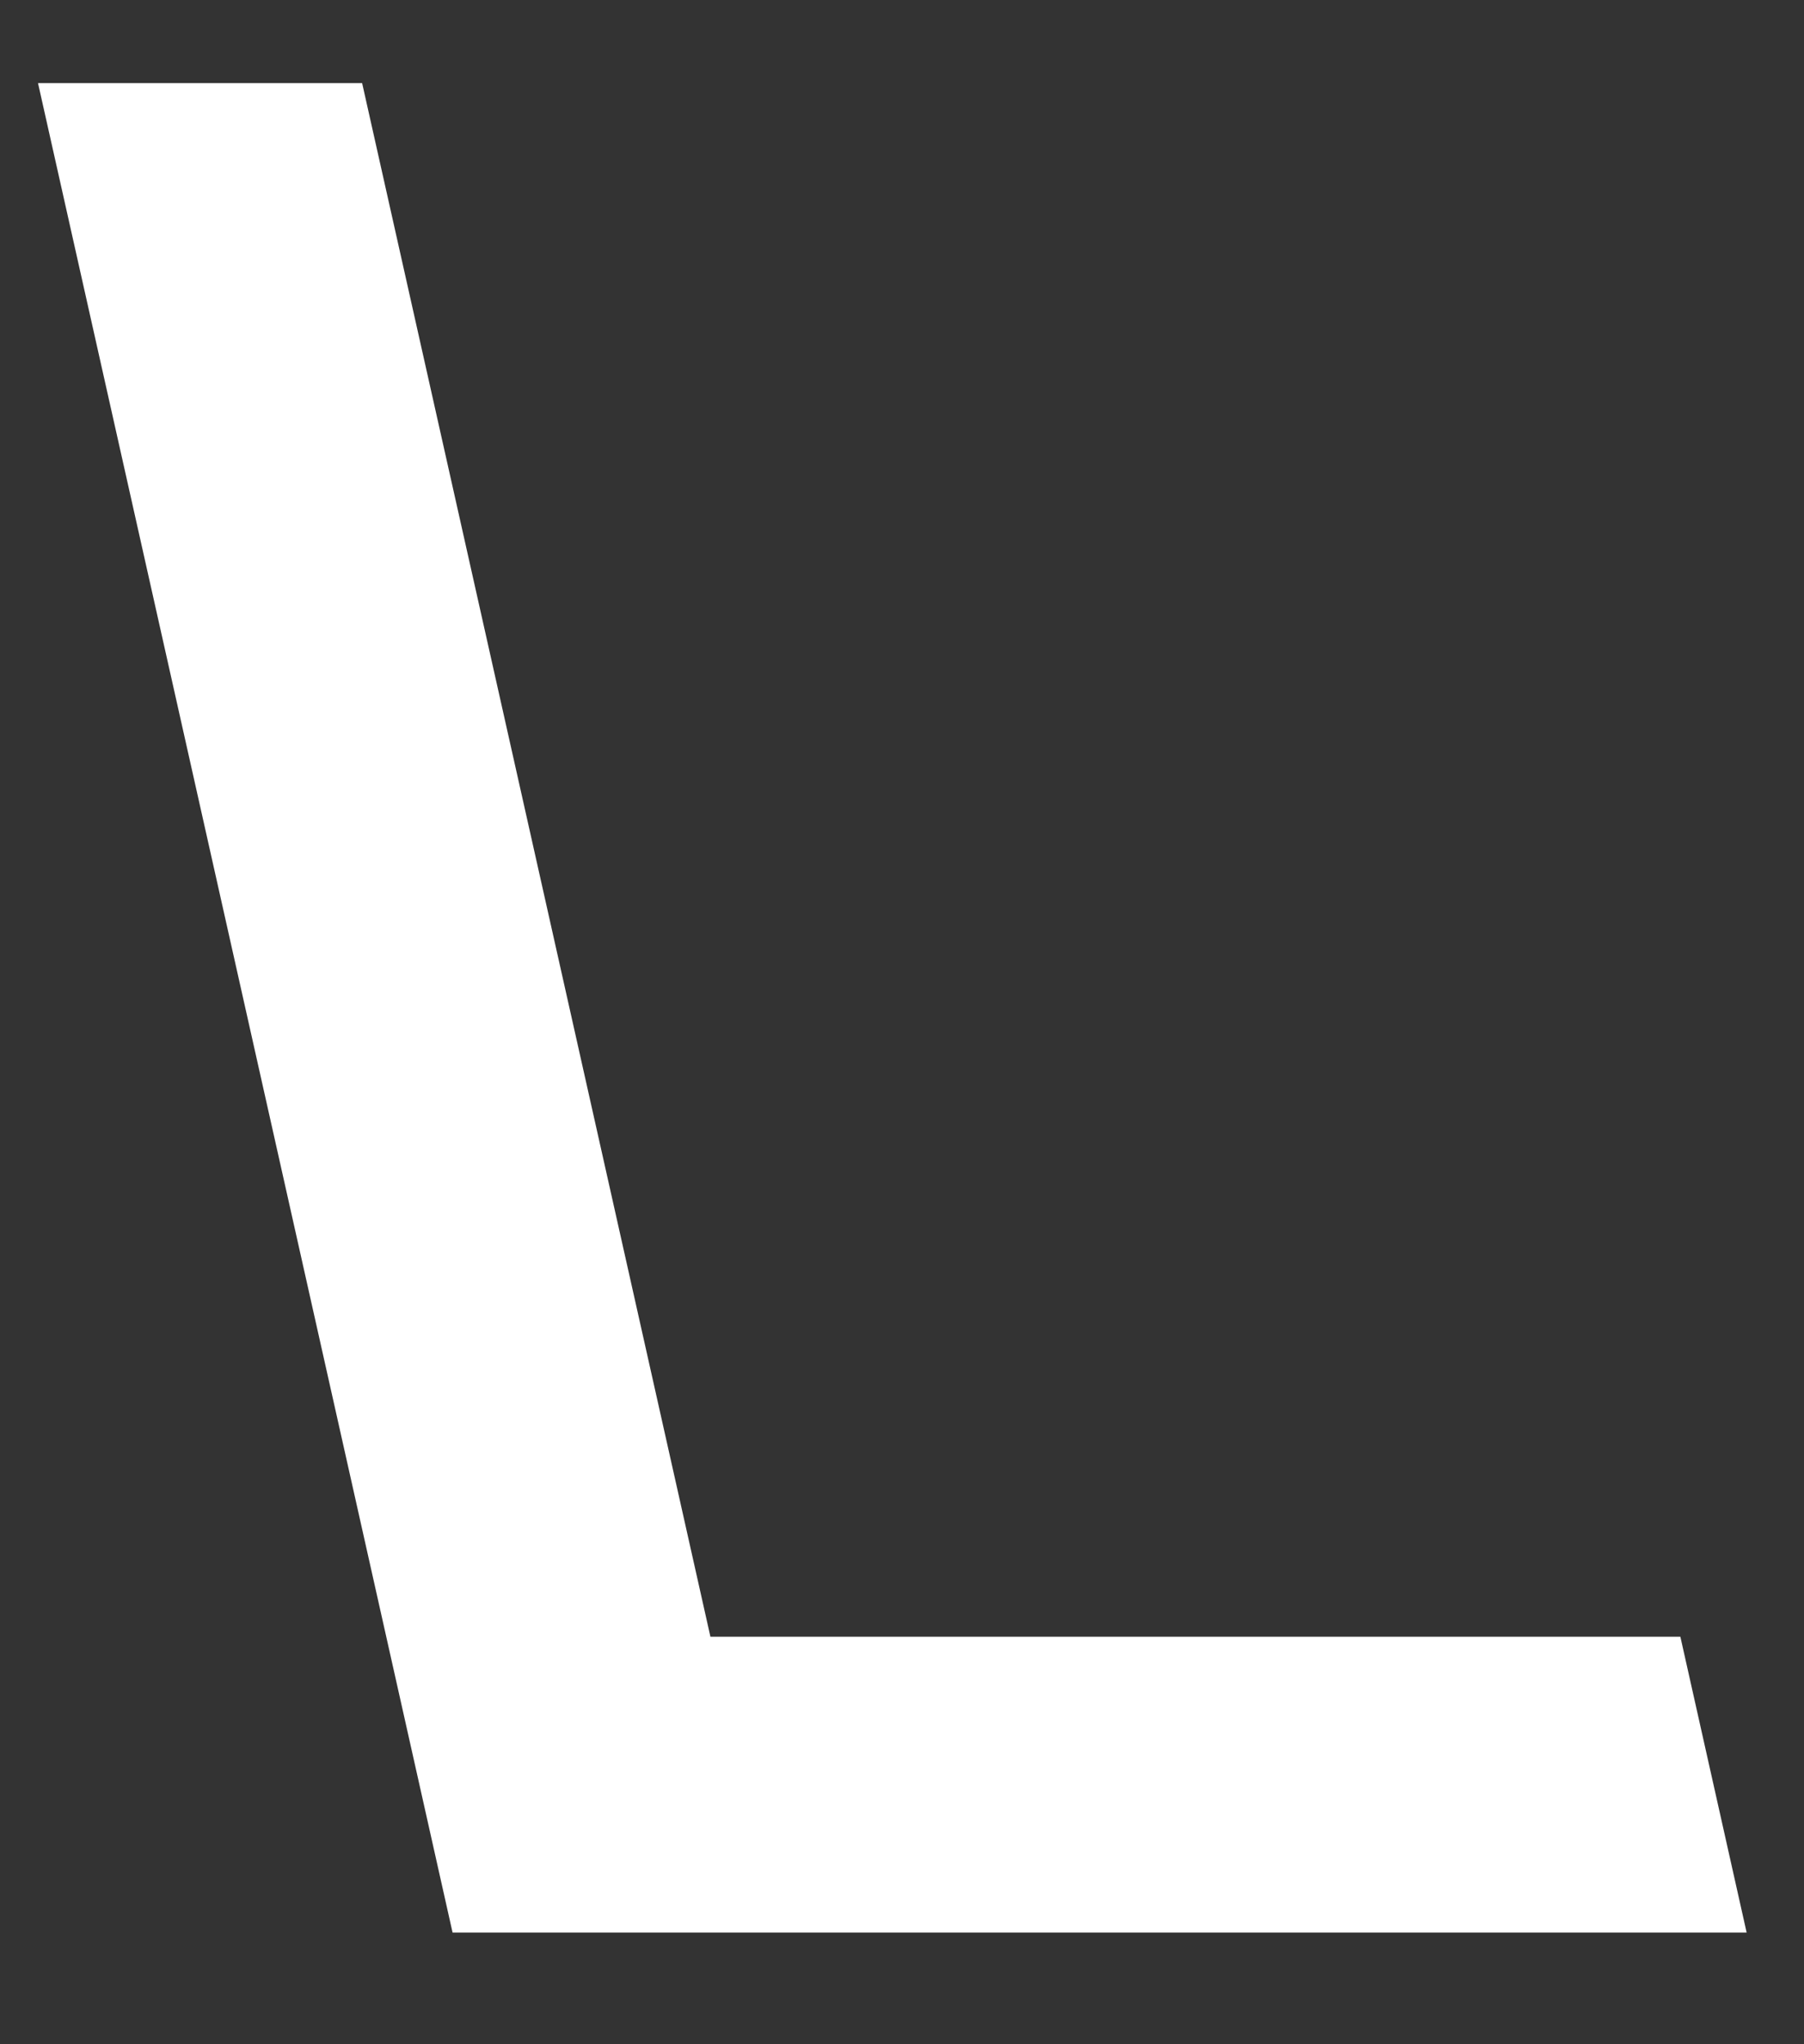 <svg width="15" height="17" viewBox="0 0 15 17" fill="none" xmlns="http://www.w3.org/2000/svg">
<rect x="0" y="0" width="15" height="17" fill="#333333" stroke="none"/>
<path d="M0.316 0.691H3.011L5.907 13.611H13.972L14.523 16.071H3.763L0.316 0.691Z" fill="white"/>
</svg>
